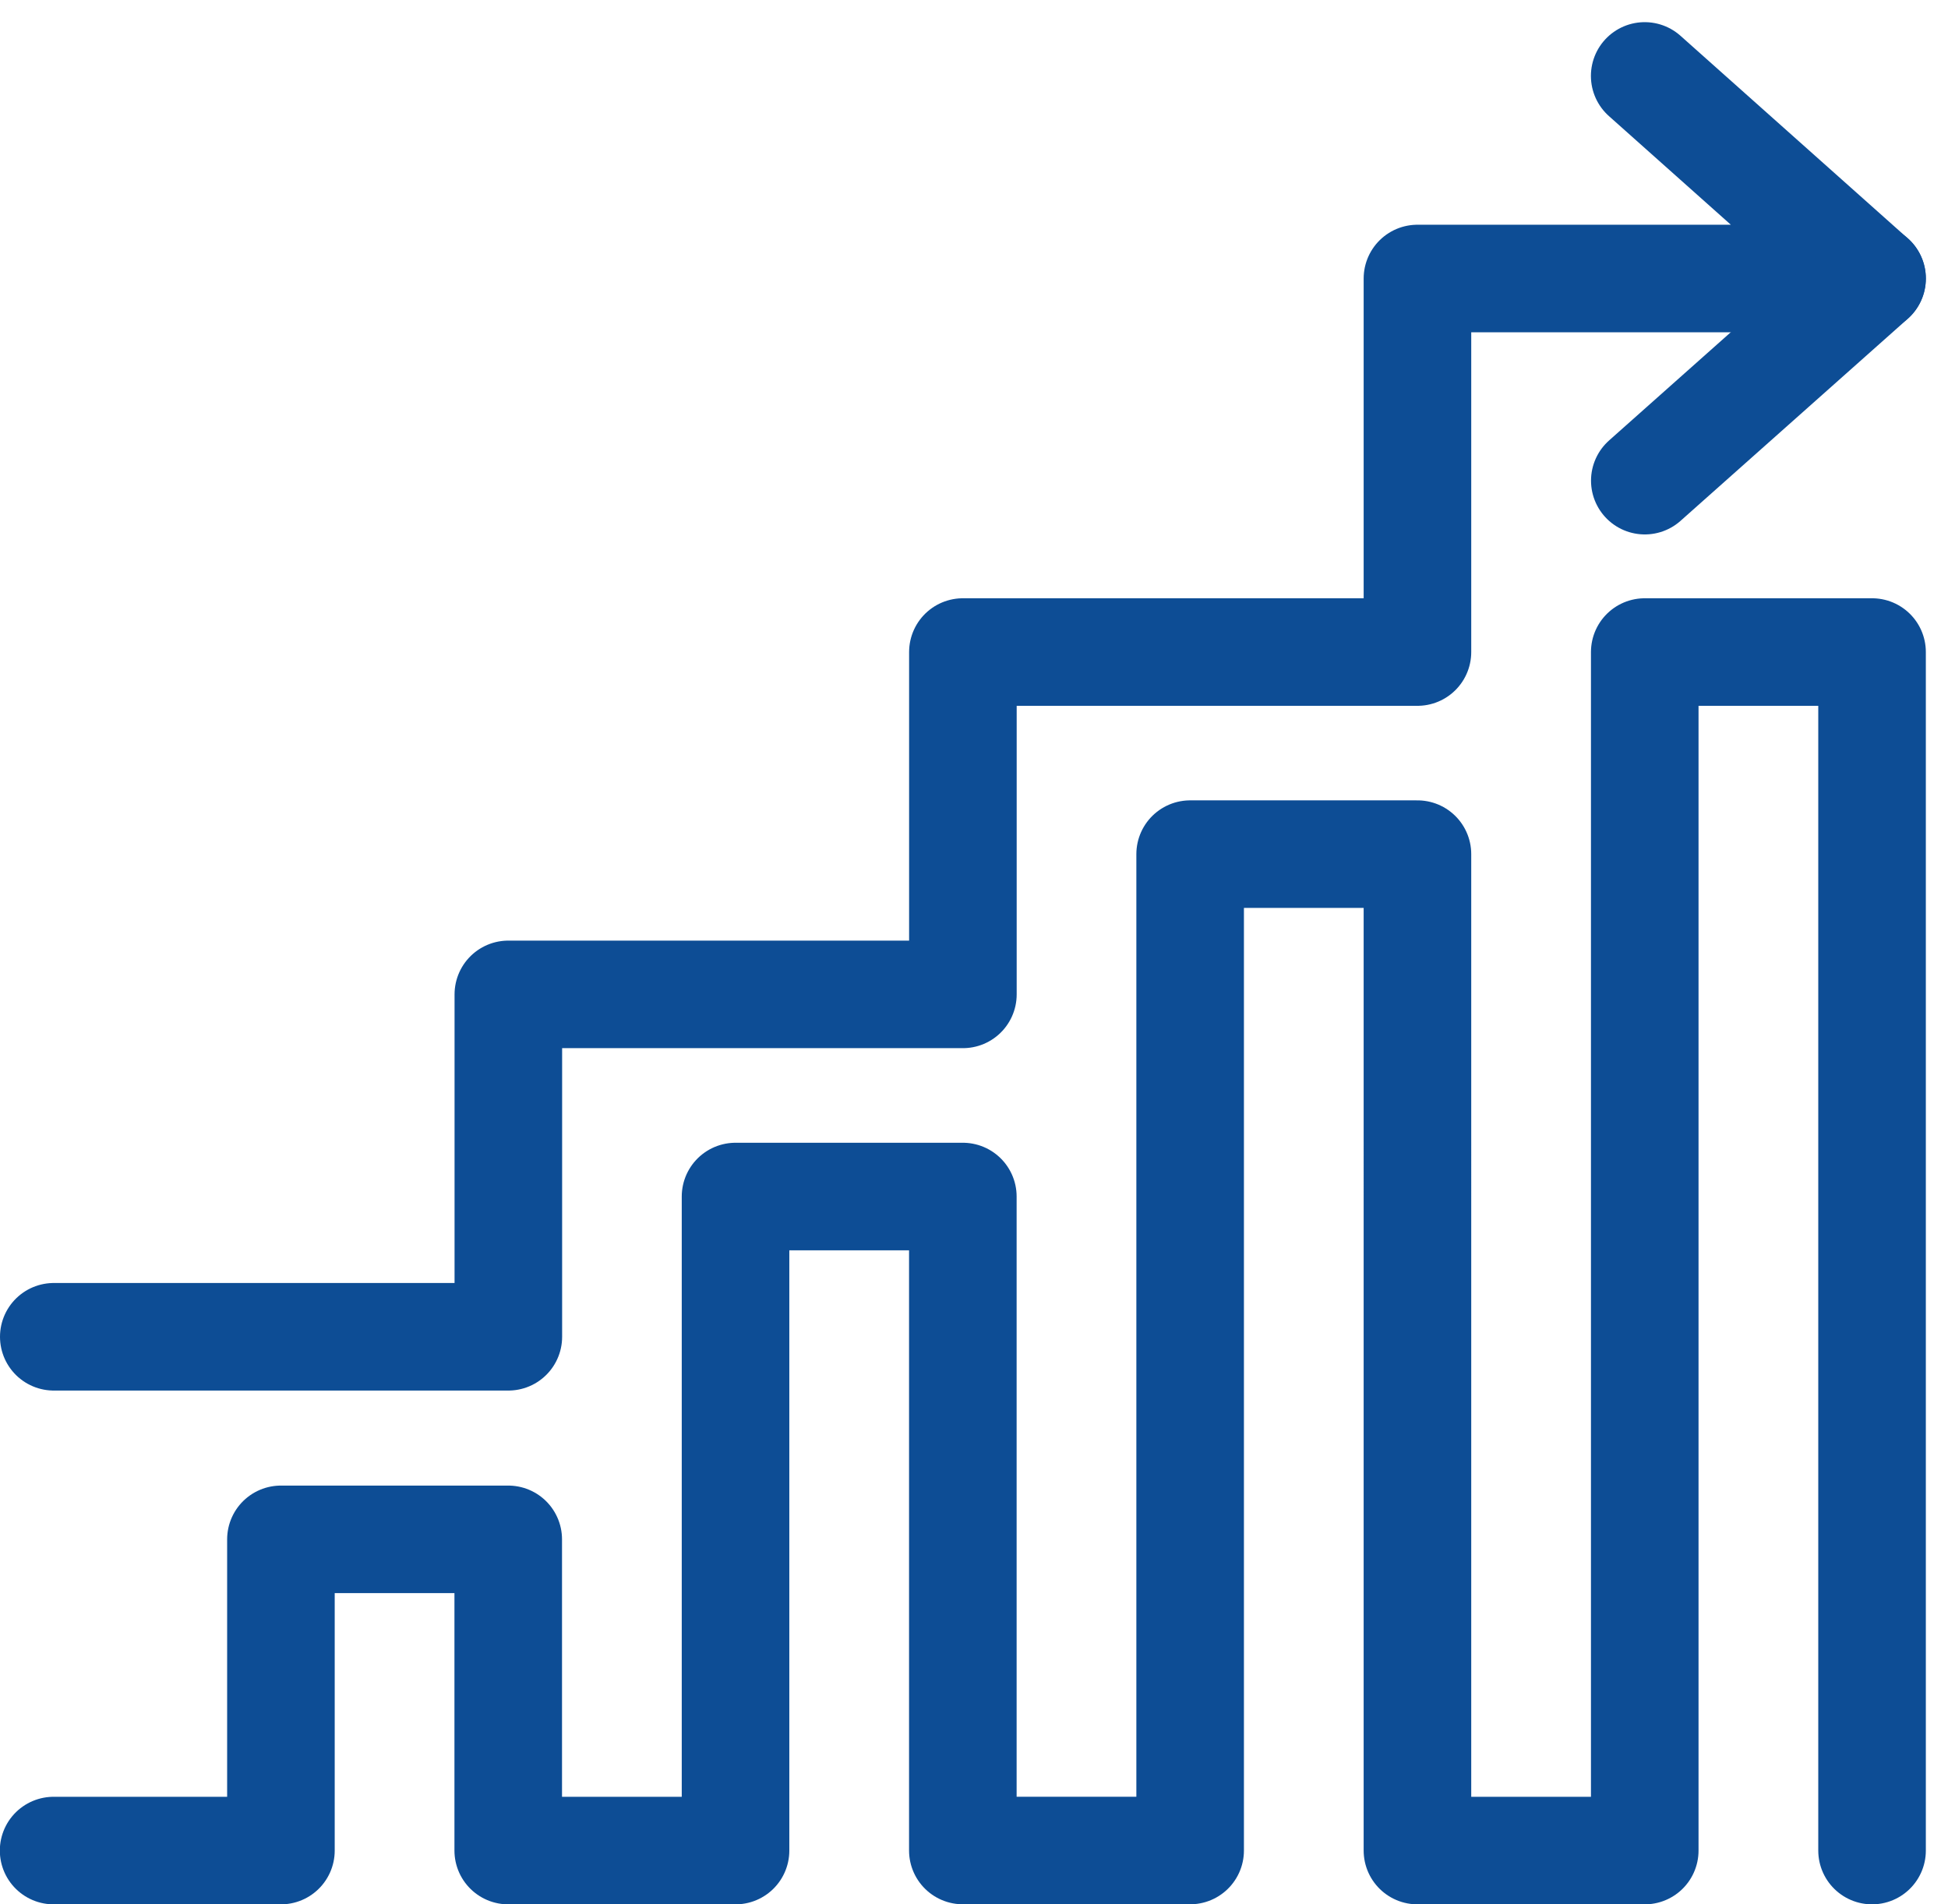 <svg xmlns="http://www.w3.org/2000/svg" width="36.217" height="35.412" viewBox="0 0 36.217 35.412"><defs><style>.a{fill:none;stroke:#0d4d95;stroke-linecap:round;stroke-linejoin:round;stroke-width:2px;}</style></defs><g transform="translate(-5942 -796.588)"><path class="a" d="M-1116.685,268.894V246.607h-4.226v22.287h-4.226V250.365h-4.226v18.528h-4.226V256.732h-4.226v12.162h-4.226v-5.787h-4.226v5.787h-4.226" transform="translate(7093.49 562.106)"/><path class="a" d="M-1150.49,256.743h8.451v-6.367h8.451V244.01h8.451v-6.946h8.451l-4.226-3.767" transform="translate(7093.49 564.703)"/><line class="a" x1="4.226" y2="3.759" transform="translate(5972.58 801.767)"/></g></svg>